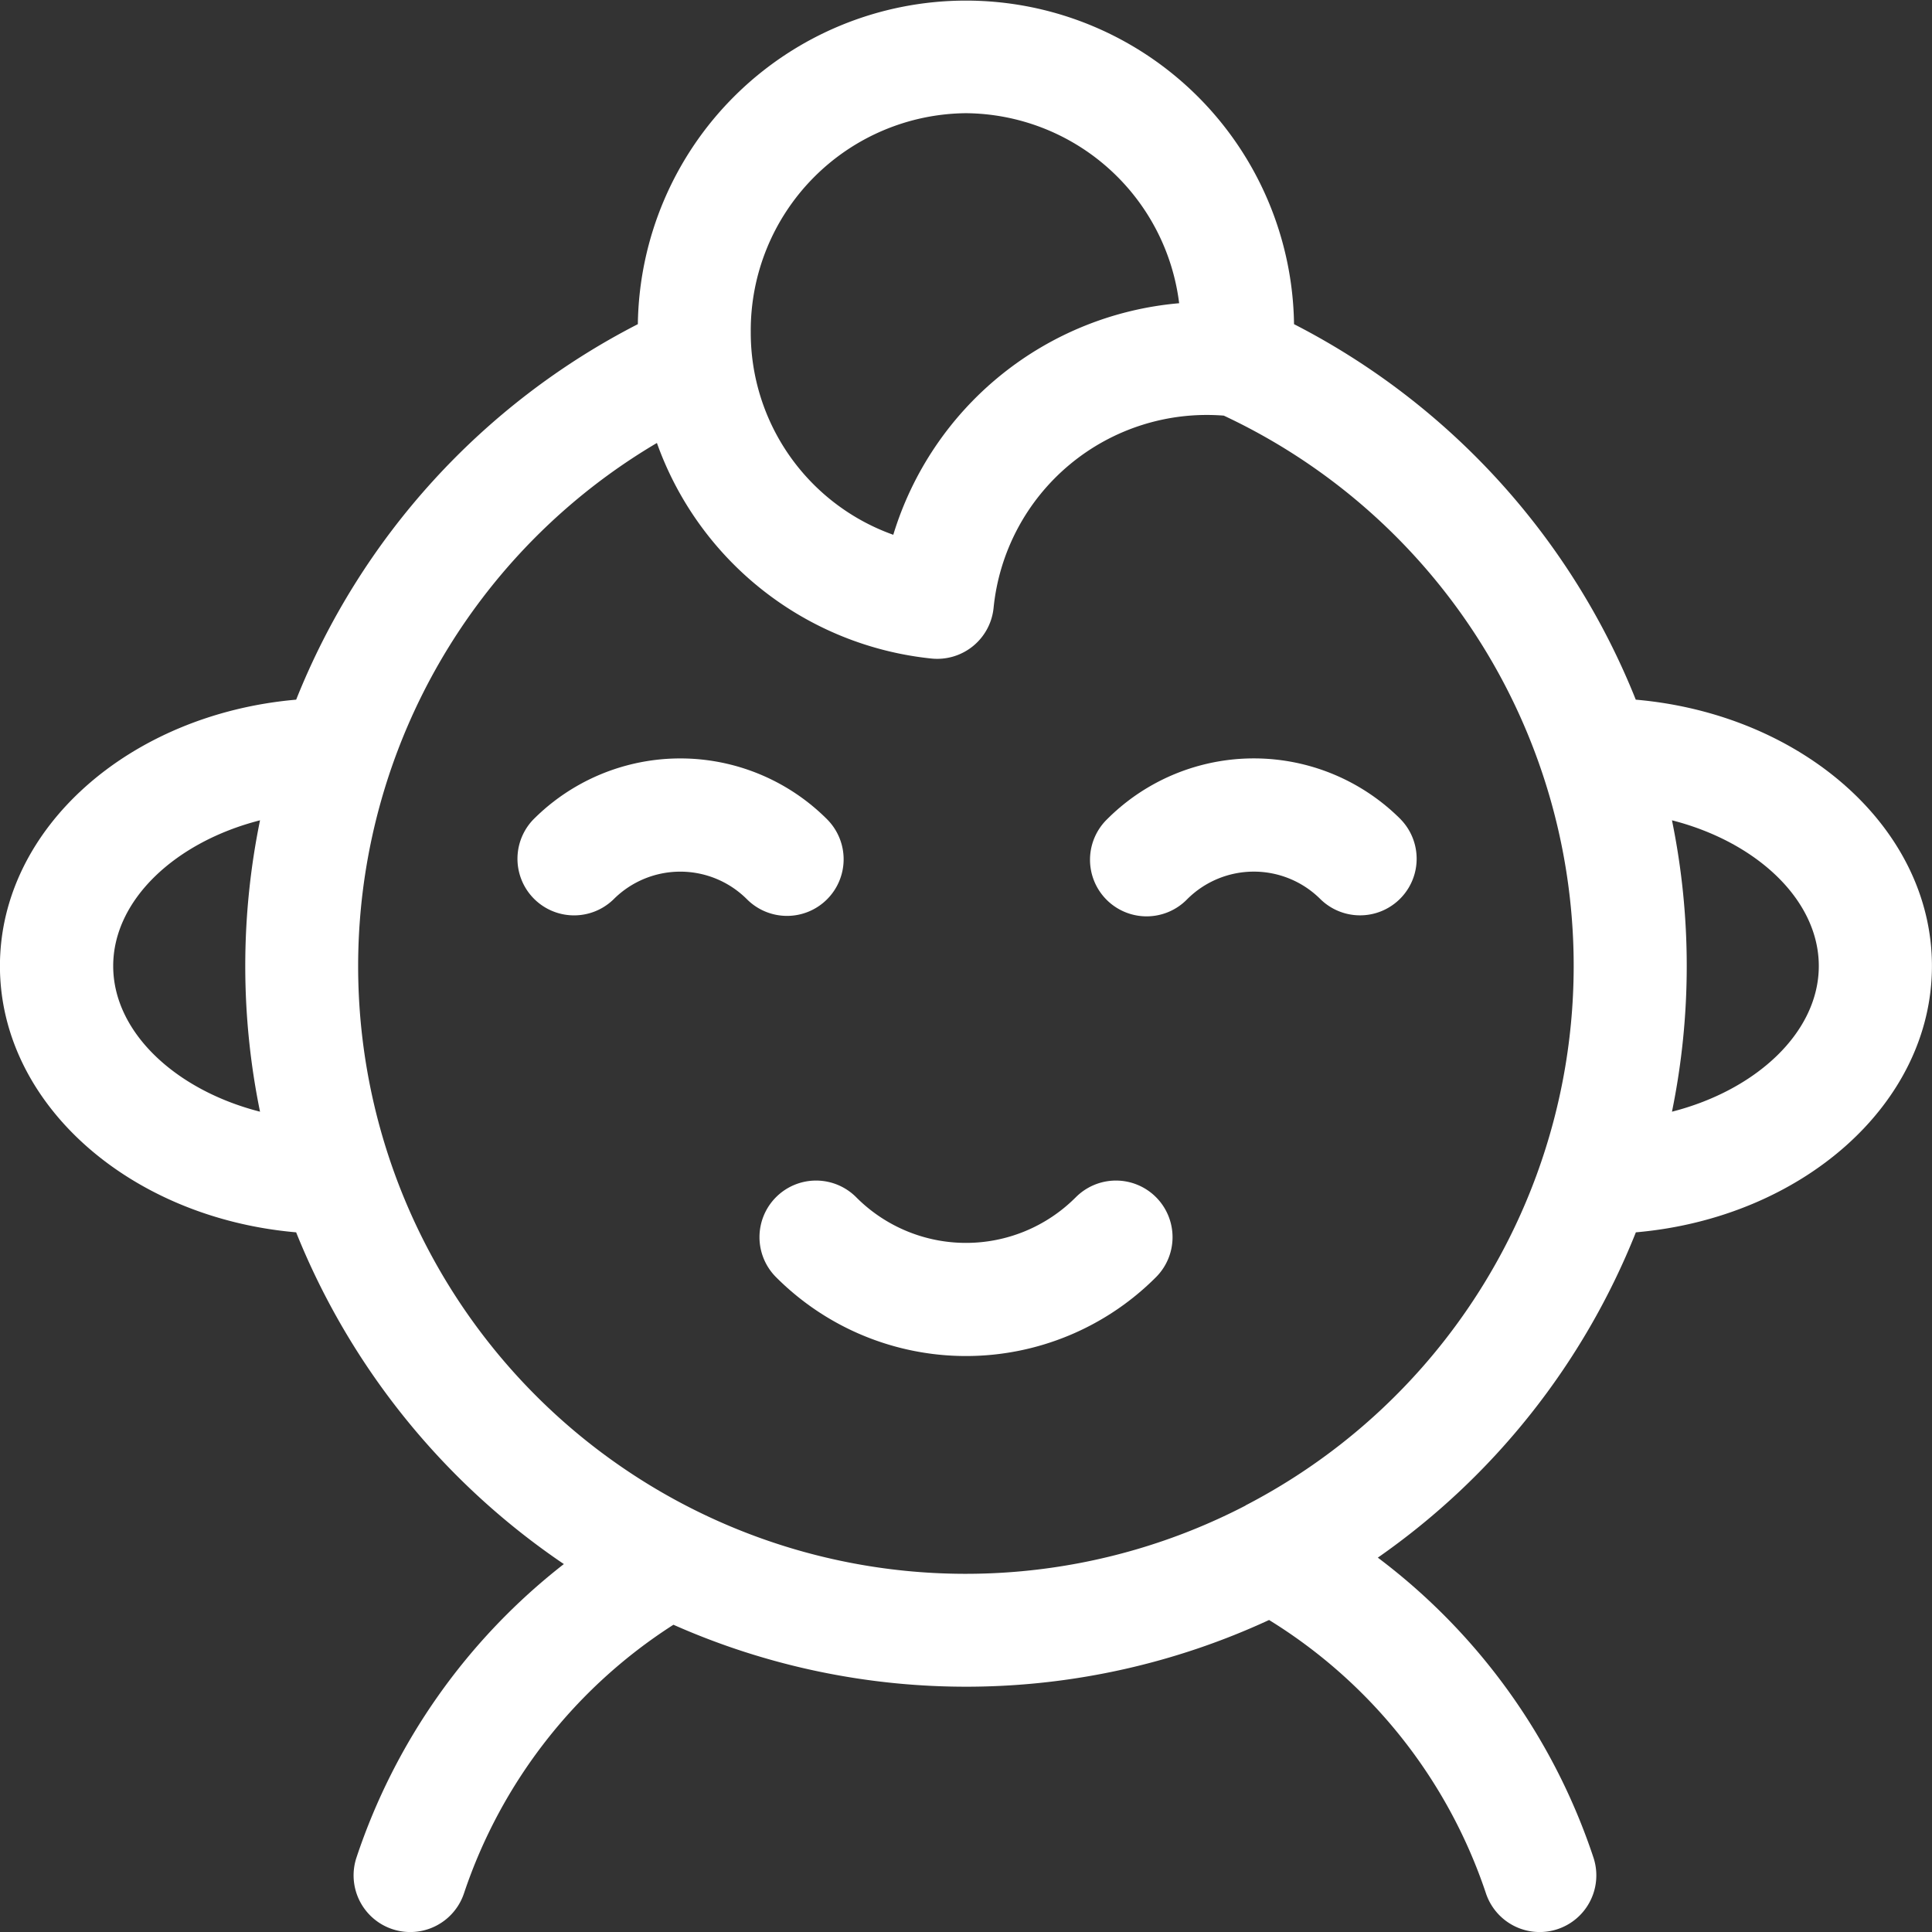 <svg xmlns="http://www.w3.org/2000/svg" width="61" height="61" viewBox="0 0 61 61"><rect x="0" y="0" width="61" height="61" fill="#333333" stroke="none"/><defs><style>.a{fill:#fff;}</style></defs><g transform="translate(-0.002)"><path class="a" d="M51.652,38.909C56.9,38.452,61,34.855,61,30.5s-4.1-7.952-9.351-8.409a22.838,22.838,0,0,0-10.79-11.856,10.36,10.36,0,0,0-20.718,0A22.838,22.838,0,0,0,9.353,22.091C4.1,22.548,0,26.145,0,30.5s4.1,7.952,9.352,8.409a22.989,22.989,0,0,0,8.453,10.474,19.577,19.577,0,0,0-6.55,9.273,1.787,1.787,0,1,0,3.4,1.113,16.156,16.156,0,0,1,6.61-8.47,22.788,22.788,0,0,0,18.806-.15,16.151,16.151,0,0,1,6.844,8.62,1.787,1.787,0,1,0,3.4-1.113,19.566,19.566,0,0,0-6.81-9.476A22.8,22.8,0,0,0,51.652,38.909ZM57.428,30.5c0,2.088-1.968,3.919-4.636,4.6a22.926,22.926,0,0,0,0-9.2C55.46,26.581,57.428,28.412,57.428,30.5ZM30.5,3.574a6.842,6.842,0,0,1,6.732,6,10.371,10.371,0,0,0-9.026,7.311,6.773,6.773,0,0,1-4.5-6.4A6.859,6.859,0,0,1,30.5,3.574ZM3.576,30.5c0-2.088,1.968-3.919,4.636-4.6a22.926,22.926,0,0,0,0,9.2C5.544,34.419,3.576,32.588,3.576,30.5ZM39.328,47.536a19.184,19.184,0,0,1-18.585-33.55,10.33,10.33,0,0,0,8.665,6.806,1.788,1.788,0,0,0,1.965-1.6,6.766,6.766,0,0,1,7.269-6.069,19.185,19.185,0,0,1,.687,34.408Z"/><path class="a" d="M146.792,205.436a1.787,1.787,0,0,0,0-2.527,6.549,6.549,0,0,0-9.267,0,1.787,1.787,0,0,0,2.527,2.527,2.977,2.977,0,0,1,4.212,0A1.787,1.787,0,0,0,146.792,205.436Z" transform="translate(-120.677 -177.042)"/><path class="a" d="M298.792,202.908a6.549,6.549,0,0,0-9.267,0,1.787,1.787,0,1,0,2.527,2.527,2.977,2.977,0,0,1,4.212,0,1.787,1.787,0,0,0,2.527-2.527Z" transform="translate(-254.568 -177.042)"/><path class="a" d="M211.364,313.523a4.89,4.89,0,0,1-6.908,0,1.787,1.787,0,1,0-2.527,2.527,8.469,8.469,0,0,0,11.963,0,1.787,1.787,0,1,0-2.527-2.527Z" transform="translate(-177.408 -275.709)"/></g></svg>